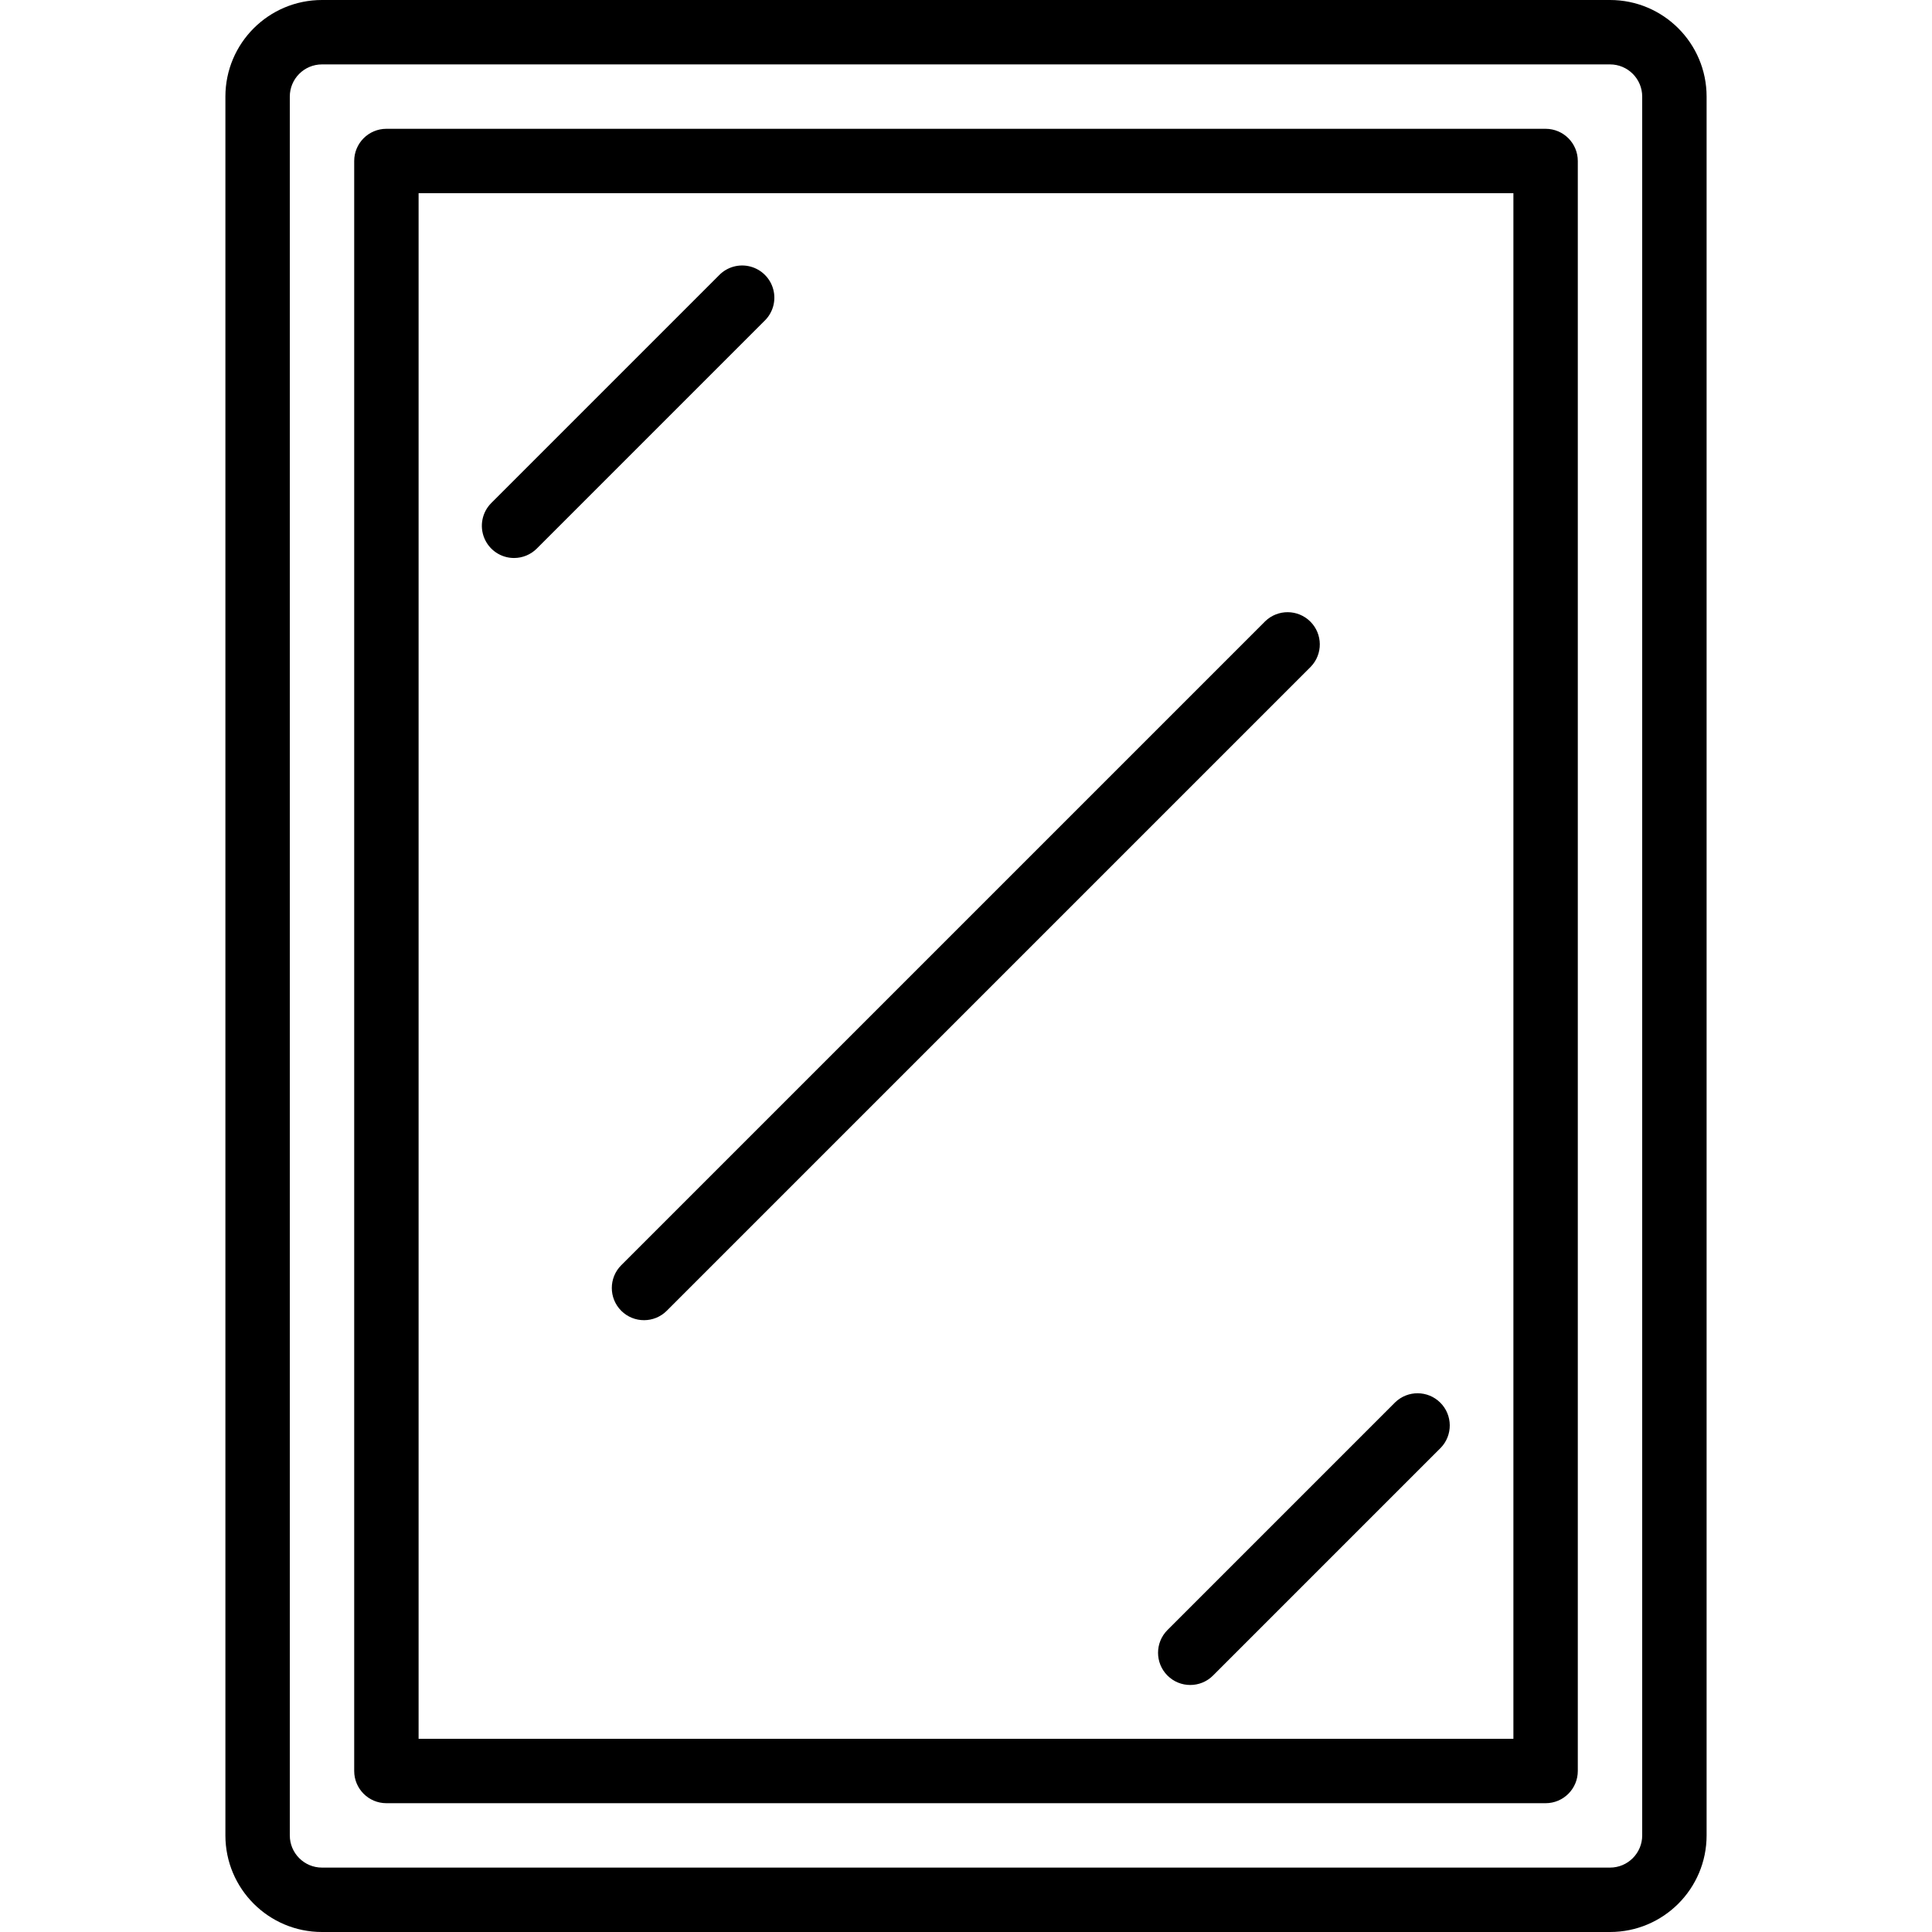 <svg height="480pt" viewBox="-56 0 480 480" width="480pt" xmlns="http://www.w3.org/2000/svg"><path d="m344 0h-320c-13.254 0-24 10.746-24 24v432c0 13.254 10.746 24 24 24h320c13.254 0 24-10.746 24-24v-432c0-13.254-10.746-24-24-24zm8 456c0 4.418-3.582 8-8 8h-320c-4.418 0-8-3.582-8-8v-432c0-4.418 3.582-8 8-8h320c4.418 0 8 3.582 8 8zm0 0"/><path d="m328 32h-288c-4.418 0-8 3.582-8 8v400c0 4.418 3.582 8 8 8h288c4.418 0 8-3.582 8-8v-400c0-4.418-3.582-8-8-8zm-8 400h-272v-384h272zm0 0"/><path d="m71.711 138.633c2.121 0 4.156-.844 5.656-2.344l56.578-56.578c2.078-2.008 2.914-4.98 2.18-7.777-.73-2.797-2.914-4.984-5.715-5.715-2.797-.734-5.77.102-7.777 2.18l-56.578 56.578c-2.285 2.289-2.969 5.727-1.73 8.715 1.234 2.992 4.152 4.941 7.387 4.941zm0 0"/><path d="m234.055 416.289c3.125 3.121 8.188 3.121 11.312 0l56.578-56.578c3.031-3.137 2.988-8.129-.098-11.215-3.086-3.086-8.078-3.129-11.215-.098l-56.578 56.578c-3.121 3.125-3.121 8.188 0 11.312zm0 0"/><path d="m98.344 325.656c3.125 3.121 8.188 3.121 11.312 0l160-160c3.031-3.141 2.988-8.129-.098-11.215-3.086-3.086-8.074-3.129-11.215-.098l-160 160c-3.121 3.125-3.121 8.188 0 11.312zm0 0"/></svg>